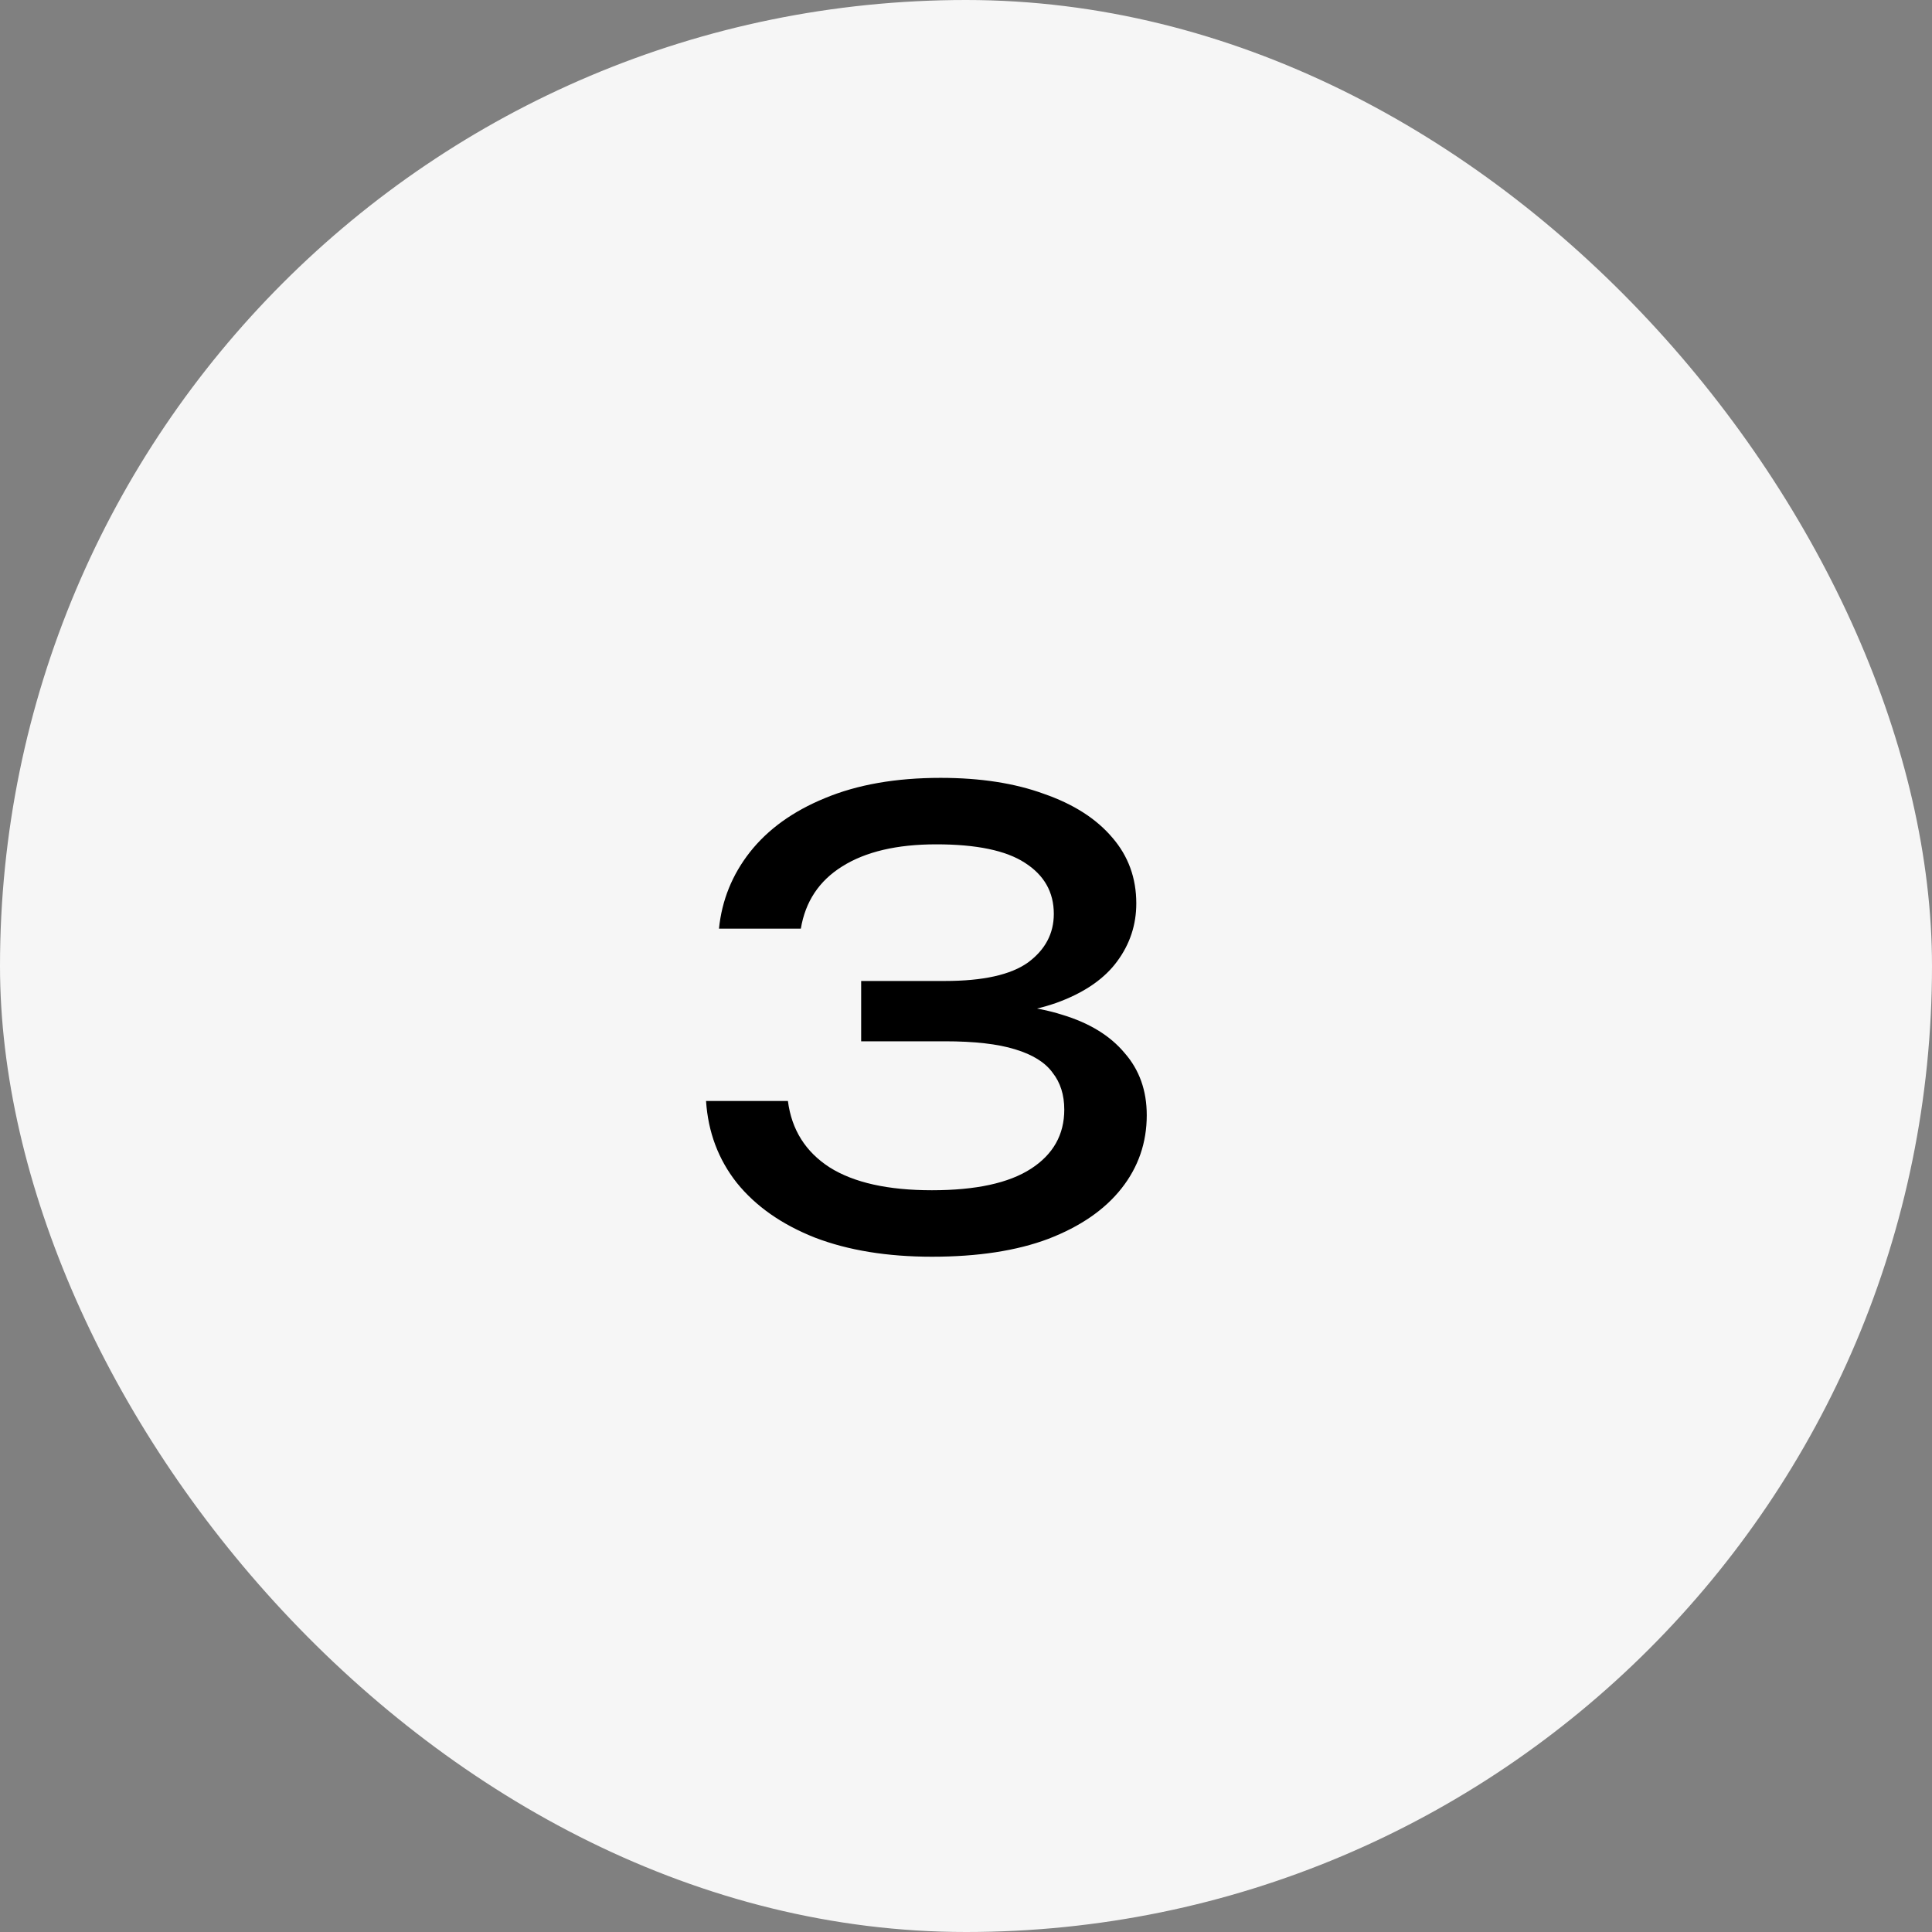<?xml version="1.0" encoding="UTF-8"?> <svg xmlns="http://www.w3.org/2000/svg" width="113" height="113" viewBox="0 0 113 113" fill="none"><rect x="0" y="0" width="113" height="113" fill="#808080" stroke="none"/><rect width="113" height="113" rx="56.5" fill="#F6F6F6"></rect><path d="M42.052 54.316C42.22 52.66 42.82 51.172 43.852 49.852C44.908 48.508 46.372 47.452 48.244 46.684C50.14 45.892 52.396 45.496 55.012 45.496C57.34 45.496 59.356 45.808 61.06 46.432C62.788 47.032 64.12 47.884 65.056 48.988C65.992 50.068 66.46 51.352 66.46 52.84C66.46 54.088 66.088 55.216 65.344 56.224C64.624 57.208 63.52 57.988 62.032 58.564C60.544 59.14 58.684 59.428 56.452 59.428V58.744C58.66 58.648 60.556 58.852 62.14 59.356C63.724 59.836 64.936 60.58 65.776 61.588C66.64 62.572 67.072 63.784 67.072 65.224C67.072 66.832 66.58 68.26 65.596 69.508C64.612 70.756 63.184 71.74 61.312 72.46C59.464 73.156 57.196 73.504 54.508 73.504C51.892 73.504 49.612 73.132 47.668 72.388C45.724 71.62 44.2 70.552 43.096 69.184C42.016 67.816 41.416 66.22 41.296 64.396H46.084C46.3 66.076 47.116 67.372 48.532 68.284C49.948 69.172 51.94 69.616 54.508 69.616C57.076 69.616 59.008 69.196 60.304 68.356C61.6 67.516 62.248 66.364 62.248 64.9C62.248 64.036 62.02 63.316 61.564 62.74C61.132 62.14 60.4 61.684 59.368 61.372C58.36 61.06 56.992 60.904 55.264 60.904H50.368V57.376H55.264C57.496 57.376 59.116 57.016 60.124 56.296C61.132 55.552 61.636 54.604 61.636 53.452C61.636 52.18 61.072 51.184 59.944 50.464C58.84 49.744 57.112 49.384 54.76 49.384C52.456 49.384 50.62 49.816 49.252 50.68C47.908 51.52 47.104 52.732 46.84 54.316H42.052Z" fill="black"></path></svg> 